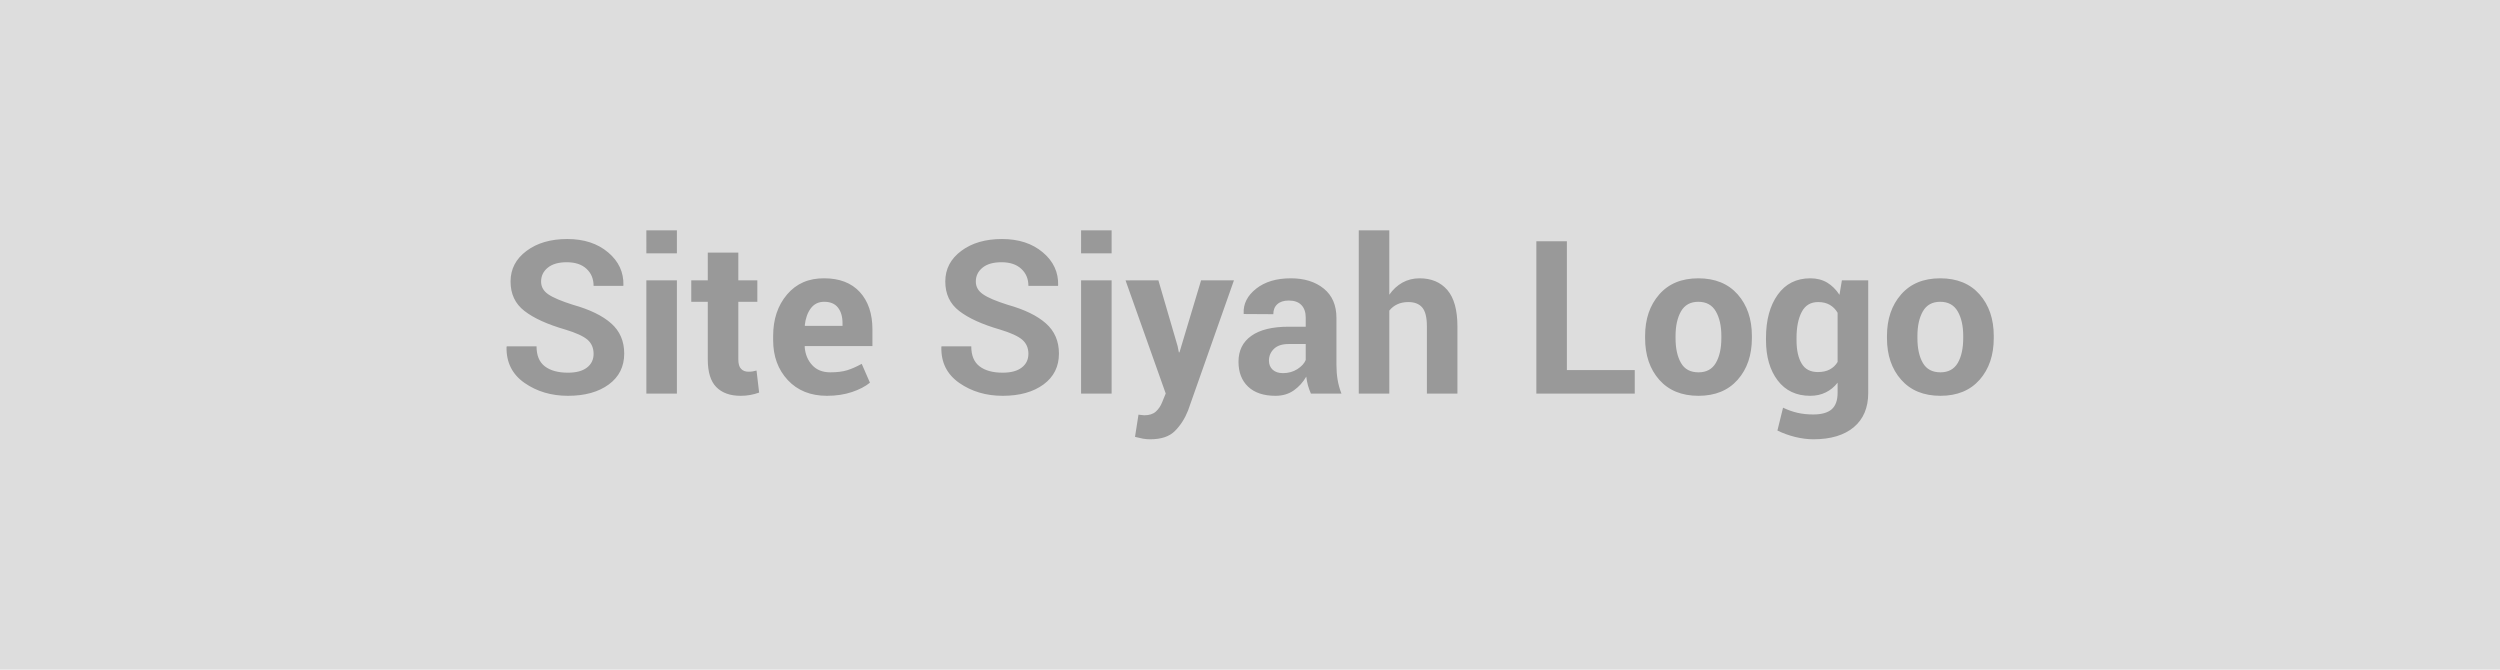 <svg xmlns="http://www.w3.org/2000/svg" width="280" height="75" viewBox="0 0 280 75"><rect width="100%" height="100%" fill="#DDDDDD"/><path fill="#999999" d="M66.482 39.63q0-.99-.69-1.59-.7-.59-2.45-1.12-3.04-.88-4.6-2.09-1.56-1.2-1.56-3.3t1.79-3.43q1.78-1.33 4.56-1.33 2.81 0 4.58 1.5 1.77 1.49 1.71 3.68l-.02.07h-3.32q0-1.18-.79-1.91-.79-.74-2.22-.74-1.37 0-2.12.61t-.75 1.56q0 .87.8 1.42.81.56 2.78 1.18 2.82.79 4.27 2.08 1.46 1.29 1.46 3.38 0 2.19-1.73 3.46t-4.57 1.27q-2.79 0-4.86-1.44t-2.02-4.02l.03-.08h3.33q0 1.53.93 2.24t2.59.71q1.4 0 2.14-.58.73-.57.73-1.53m9.33-8.23v12.68h-3.42V31.4zm0-5.6v2.57h-3.42V25.8zm3.46 2.49h3.42v3.11h2.13v2.4h-2.13v6.46q0 .74.31 1.05.3.32.82.32.27 0 .46-.03t.45-.1l.29 2.47q-.51.18-1.01.27-.49.09-1.06.09-1.77 0-2.73-.98-.95-.97-.95-3.08V33.8h-1.85v-2.4h1.85zm13.35 16.04q-2.75 0-4.39-1.76t-1.64-4.47v-.47q0-2.82 1.56-4.65 1.55-1.83 4.16-1.81 2.57 0 3.99 1.54 1.41 1.55 1.41 4.19v1.86h-7.57l-.02.07q.09 1.25.84 2.06.74.81 2.02.81 1.14 0 1.89-.23t1.64-.72l.92 2.11q-.77.63-2.02 1.05-1.26.42-2.79.42m-.31-10.53q-.95 0-1.5.73t-.68 1.91l.04.06h4.19v-.31q0-1.09-.51-1.74t-1.54-.65m22.87 5.83q0-.99-.7-1.59-.7-.59-2.45-1.12-3.04-.88-4.6-2.09-1.56-1.2-1.56-3.3t1.79-3.43q1.78-1.33 4.56-1.33 2.81 0 4.58 1.5 1.77 1.49 1.71 3.68l-.02.07h-3.31q0-1.18-.8-1.91-.79-.74-2.22-.74-1.37 0-2.12.61t-.75 1.56q0 .87.81 1.42.8.56 2.77 1.18 2.82.79 4.27 2.08 1.46 1.29 1.46 3.38 0 2.19-1.73 3.46t-4.57 1.27q-2.79 0-4.86-1.44t-2.01-4.02l.02-.08h3.33q0 1.53.93 2.24t2.59.71q1.4 0 2.14-.58.74-.57.74-1.53m9.32-8.23v12.68h-3.42V31.4zm0-5.6v2.57h-3.42V25.8zm5.24 5.6 2.15 7.36.14.7h.07l2.42-8.06h3.68l-5.14 14.58q-.54 1.36-1.47 2.29-.92.93-2.77.93-.44 0-.81-.07t-.89-.2l.39-2.49.33.04q.18.03.32.03.84 0 1.3-.42t.7-1.04l.4-.98-4.5-12.67zm20.5 12.68h-3.42q-.19-.43-.33-.91-.13-.48-.19-.99-.53.93-1.39 1.54t-2.06.61q-1.99 0-3.07-1.03-1.07-1.02-1.07-2.79 0-1.87 1.43-2.89 1.44-1.03 4.19-1.03h1.91v-1.01q0-.91-.48-1.41-.48-.51-1.42-.51-.83 0-1.28.41-.45.4-.45 1.12l-3.31-.02-.01-.07q-.08-1.6 1.4-2.77 1.47-1.16 3.88-1.16 2.27 0 3.69 1.15t1.42 3.29v5.24q0 .89.13 1.67.13.79.43 1.56m-6.55-2.29q.9 0 1.6-.44.71-.45.95-1.03v-1.79h-1.91q-1.09 0-1.65.54-.56.55-.56 1.32 0 .63.42 1.02.42.38 1.15.38m11.91-15.99v7.21q.6-.87 1.47-1.36.87-.48 1.92-.48 1.98 0 3.11 1.31 1.13 1.32 1.13 4.08v7.52h-3.42v-7.55q0-1.47-.52-2.09-.52-.61-1.55-.61-.71 0-1.24.25-.54.25-.9.71v9.29h-3.42V25.8zm19.89 1.22v14.43h7.6v2.63h-11.02V27.02zm8.76 10.85v-.25q0-2.83 1.58-4.64t4.38-1.81q2.81 0 4.41 1.8 1.59 1.81 1.59 4.65v.25q0 2.86-1.59 4.66t-4.39 1.8q-2.81 0-4.4-1.8-1.58-1.8-1.58-4.66m3.41-.25v.25q0 1.73.61 2.78.6 1.05 1.96 1.05 1.33 0 1.94-1.05.62-1.06.62-2.78v-.25q0-1.68-.62-2.75t-1.96-1.07q-1.32 0-1.94 1.07-.61 1.08-.61 2.75m10.13.47v-.24q0-3 1.31-4.84t3.66-1.84q1.07 0 1.88.48.8.48 1.38 1.37l.27-1.62h2.95v12.62q0 2.47-1.62 3.83-1.62 1.35-4.52 1.35-.96 0-2.04-.26-1.08-.27-1.99-.72l.63-2.56q.79.38 1.6.57.82.19 1.78.19 1.4 0 2.07-.58.66-.59.66-1.83v-1.15q-.56.72-1.33 1.09-.76.38-1.74.38-2.33 0-3.64-1.72t-1.31-4.52m3.42-.24v.24q0 1.67.57 2.62.56.96 1.82.96.79 0 1.33-.29.55-.29.88-.84v-5.51q-.33-.57-.88-.89-.54-.31-1.3-.31-1.26 0-1.84 1.11t-.58 2.91m10.13.02v-.25q0-2.83 1.58-4.64t4.38-1.81q2.82 0 4.41 1.8 1.59 1.81 1.59 4.65v.25q0 2.86-1.58 4.66-1.59 1.8-4.39 1.8-2.81 0-4.4-1.8t-1.59-4.66m3.41-.25v.25q0 1.73.61 2.78t1.97 1.05q1.32 0 1.94-1.05.61-1.06.61-2.78v-.25q0-1.68-.62-2.75t-1.96-1.07q-1.32 0-1.94 1.07-.61 1.08-.61 2.75"/></svg>